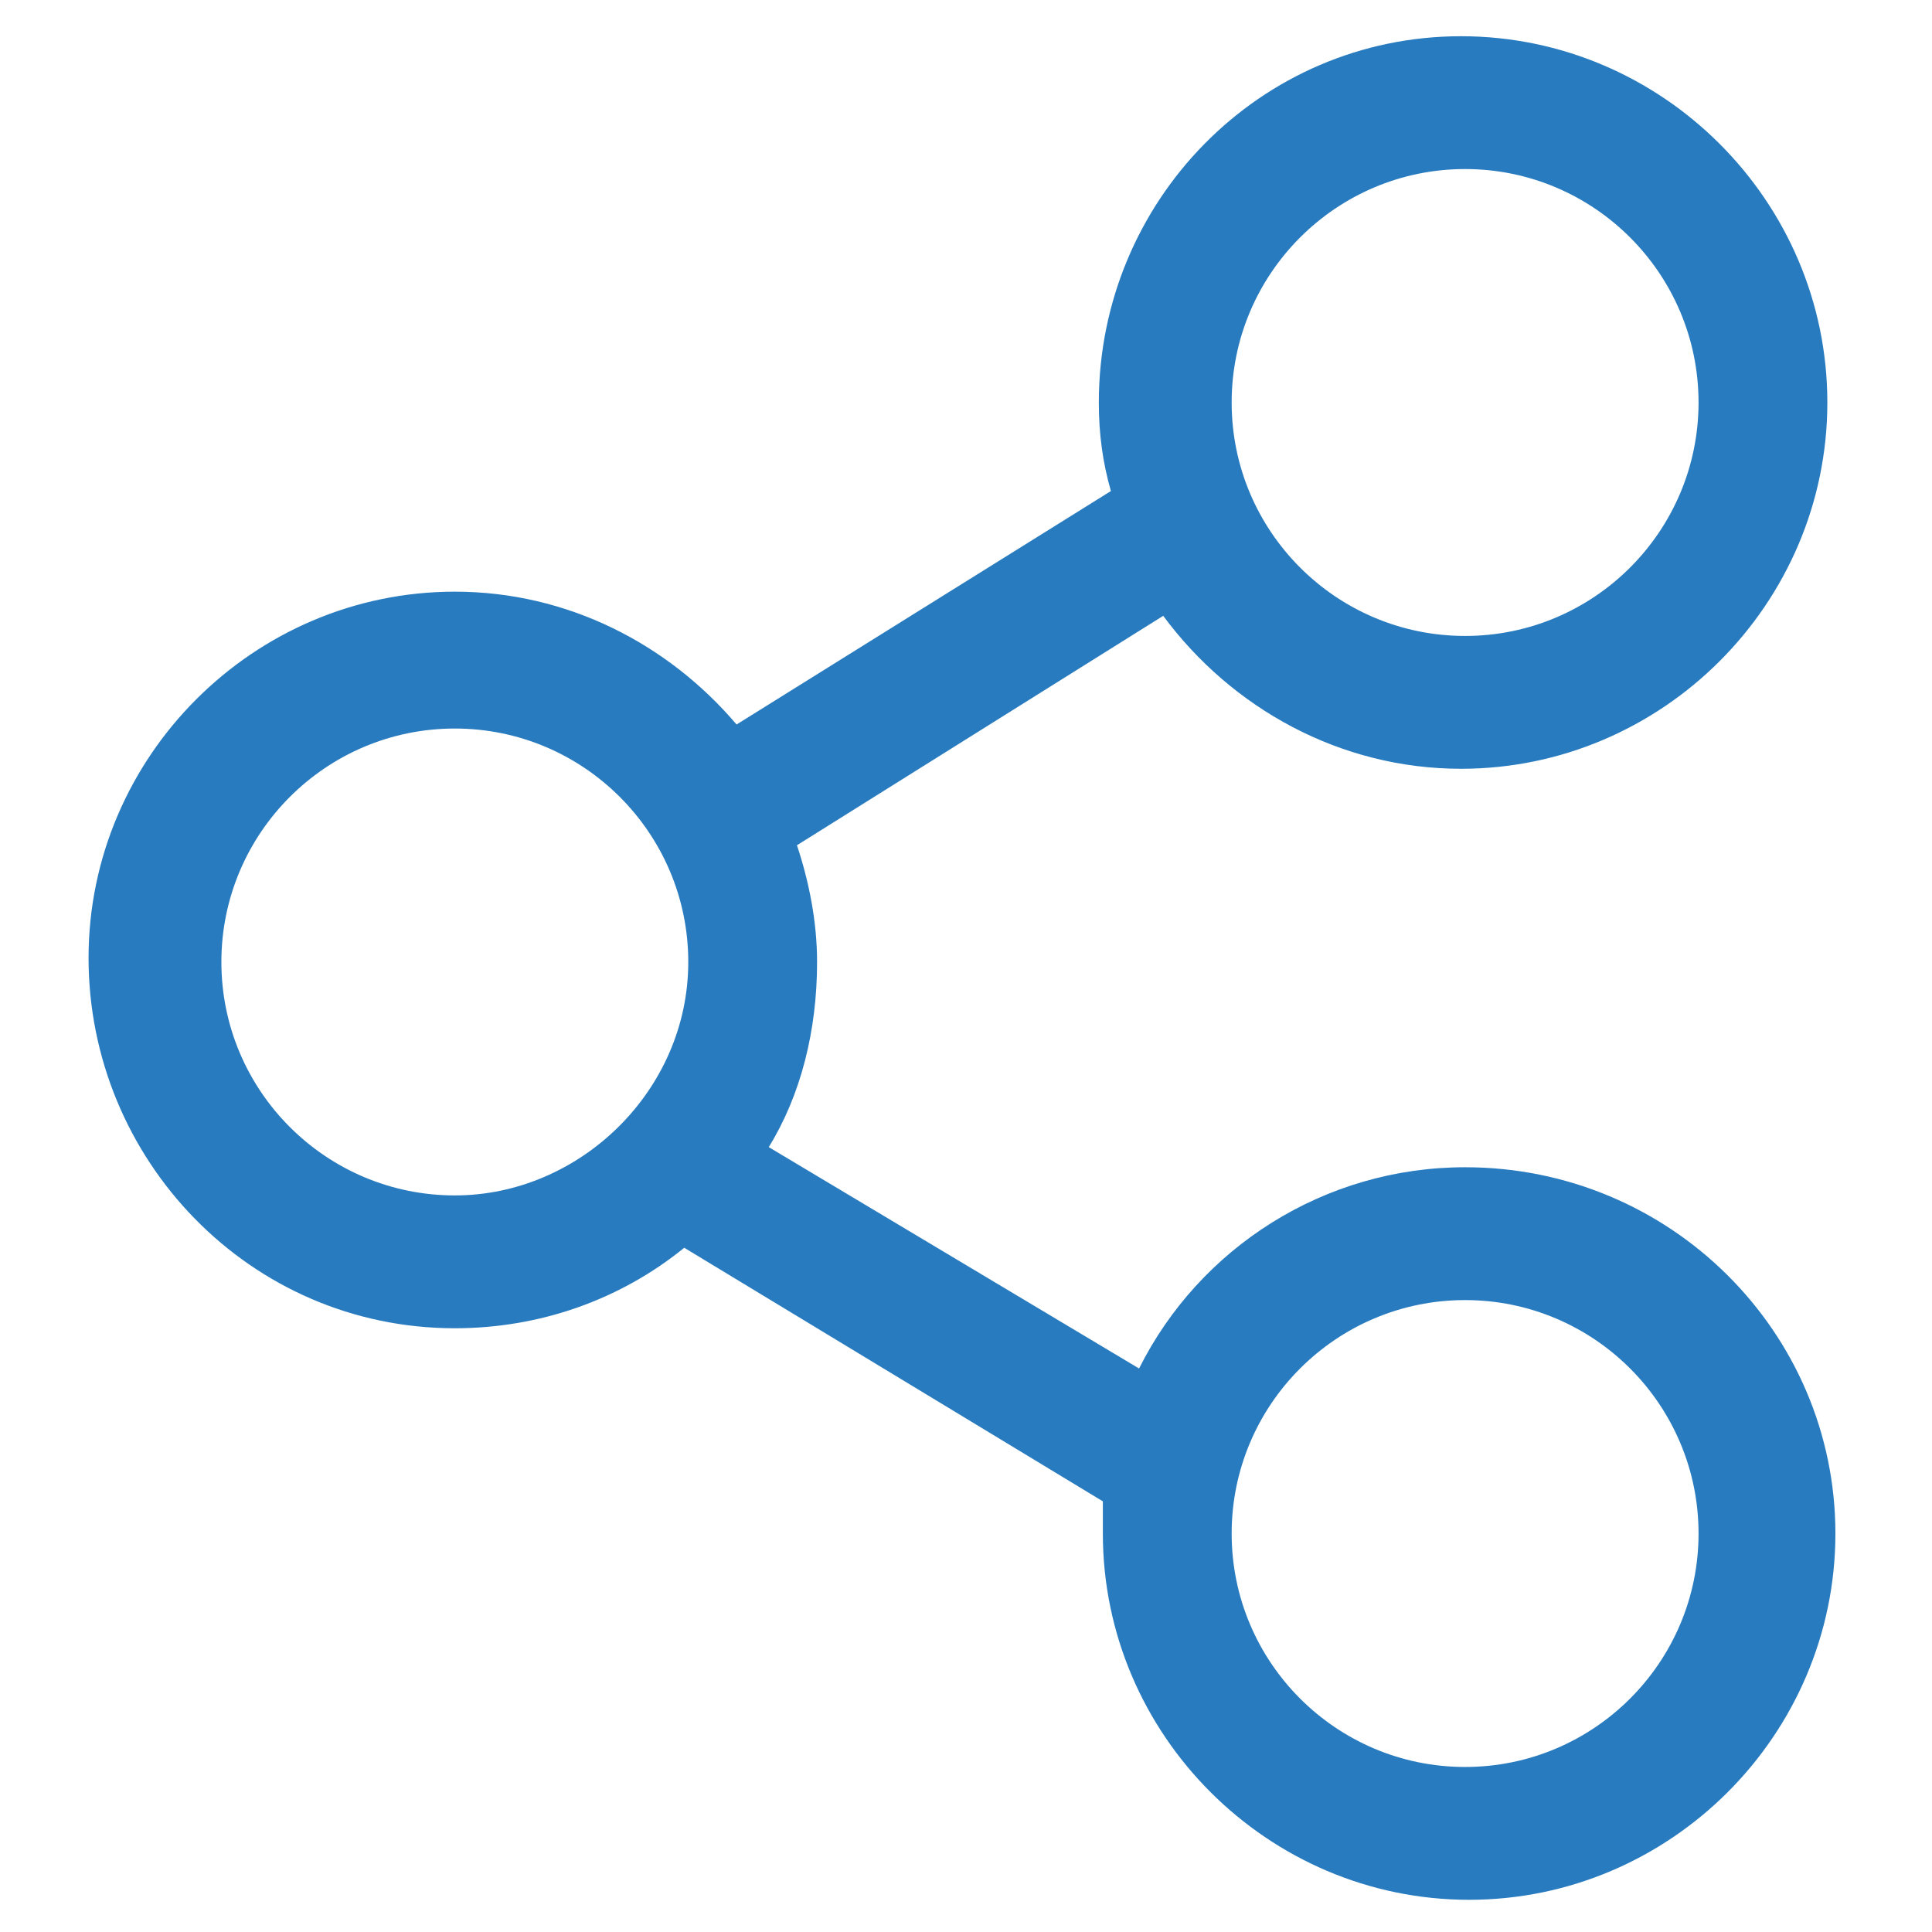 <?xml version="1.0" encoding="utf-8"?>
<!-- Generator: Adobe Illustrator 23.1.1, SVG Export Plug-In . SVG Version: 6.00 Build 0)  -->
<svg version="1.1" id="Layer_1" xmlns="http://www.w3.org/2000/svg" xmlns:xlink="http://www.w3.org/1999/xlink" x="0px" y="0px"
	 viewBox="0 0 48 48" style="enable-background:new 0 0 48 48;" xml:space="preserve">
<style type="text/css">
	.st0{fill:#287BBF;}
</style>
<path class="st0" d="M36.4,29c-3.5,0-6.6,2-8.1,5l-9.2-5.5c0.8-1.3,1.2-2.9,1.2-4.6c0-1-0.2-2-0.5-2.9l9.1-5.7
	c1.7,2.3,4.4,3.8,7.4,3.8c5,0,9.1-4.1,9.1-9.1s-4.1-9.1-9.1-9.1S27.3,5,27.3,10c0,0.8,0.1,1.5,0.3,2.2l-9.3,5.8
	c-1.7-2-4.2-3.3-7-3.3c-5,0-9.1,4.1-9.1,9.1S6.2,33,11.3,33c2.1,0,4.1-0.7,5.7-2l10.4,6.3c0,0.3,0,0.5,0,0.8c0,5,4.1,9.1,9.1,9.1
	s9.1-4.1,9.1-9.1S41.5,29,36.4,29z M36.4,4.2c3.2,0,5.8,2.6,5.8,5.8s-2.6,5.8-5.8,5.8s-5.8-2.6-5.8-5.8S33.2,4.2,36.4,4.2z
	 M11.3,29.7c-3.2,0-5.8-2.6-5.8-5.8s2.6-5.8,5.8-5.8s5.8,2.6,5.8,5.8S14.4,29.7,11.3,29.7z M36.4,43.9c-3.2,0-5.8-2.6-5.8-5.8
	s2.6-5.8,5.8-5.8s5.8,2.6,5.8,5.8S39.6,43.9,36.4,43.9z"/>
</svg>
